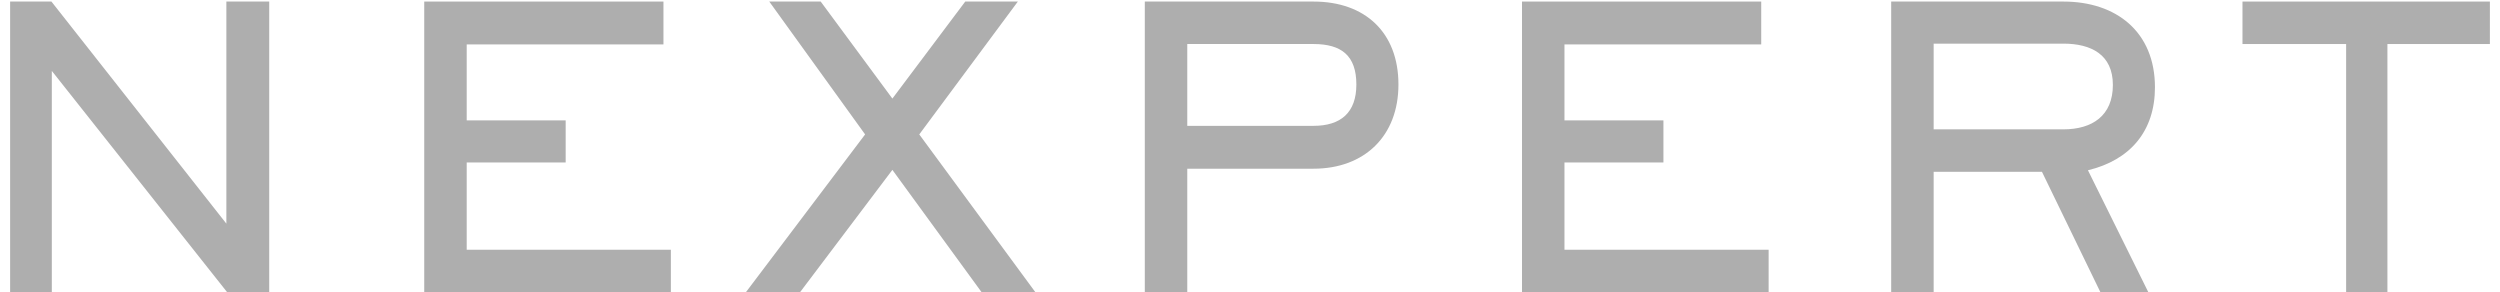 <svg width="154" height="18" viewBox="0 0 154 18" fill="none" xmlns="http://www.w3.org/2000/svg">
<path d="M153.377 2.712H147.065V18H144.521V2.712H138.137V0.096H153.377V2.712Z" fill="#AEAEAE"/>
<path d="M132.745 5.376C132.745 8.088 131.209 9.864 128.617 10.488L132.337 18H129.385L125.785 10.584H119.113V18H116.497V0.096H127.105C130.369 0.096 132.745 1.968 132.745 5.376ZM130.153 5.232C130.153 3.36 128.809 2.688 127.105 2.688H119.113V7.968H127.105C128.881 7.968 130.153 7.128 130.153 5.232Z" fill="#AEAEAE"/>
<path d="M108.947 18H93.755V0.096H108.491V2.736H96.371V7.416H102.467V10.008H96.371V15.384H108.947V18Z" fill="#AEAEAE"/>
<path d="M86.144 5.208C86.144 8.376 84.056 10.392 80.912 10.392H73.136V18H70.52V0.096H80.912C84.081 0.096 86.144 1.992 86.144 5.208ZM83.552 5.208C83.552 3.432 82.641 2.712 80.912 2.712H73.136V7.752H80.912C82.593 7.752 83.552 6.936 83.552 5.208Z" fill="#AEAEAE"/>
<path d="M63.779 18H60.467L54.971 10.464L49.283 18H45.947L53.291 8.28L47.387 0.096H50.555L54.971 6.072L59.459 0.096H62.699L56.627 8.28L63.779 18Z" fill="#AEAEAE"/>
<path d="M41.325 18H26.133V0.096H40.869V2.736H28.749V7.416H34.845V10.008H28.749V15.384H41.325V18Z" fill="#AEAEAE"/>
<path d="M16.584 18H13.992L3.192 4.368V18H0.624V0.096H3.168L13.944 13.776V0.096H16.584V18Z" fill="#AEAEAE"/>
</svg>
